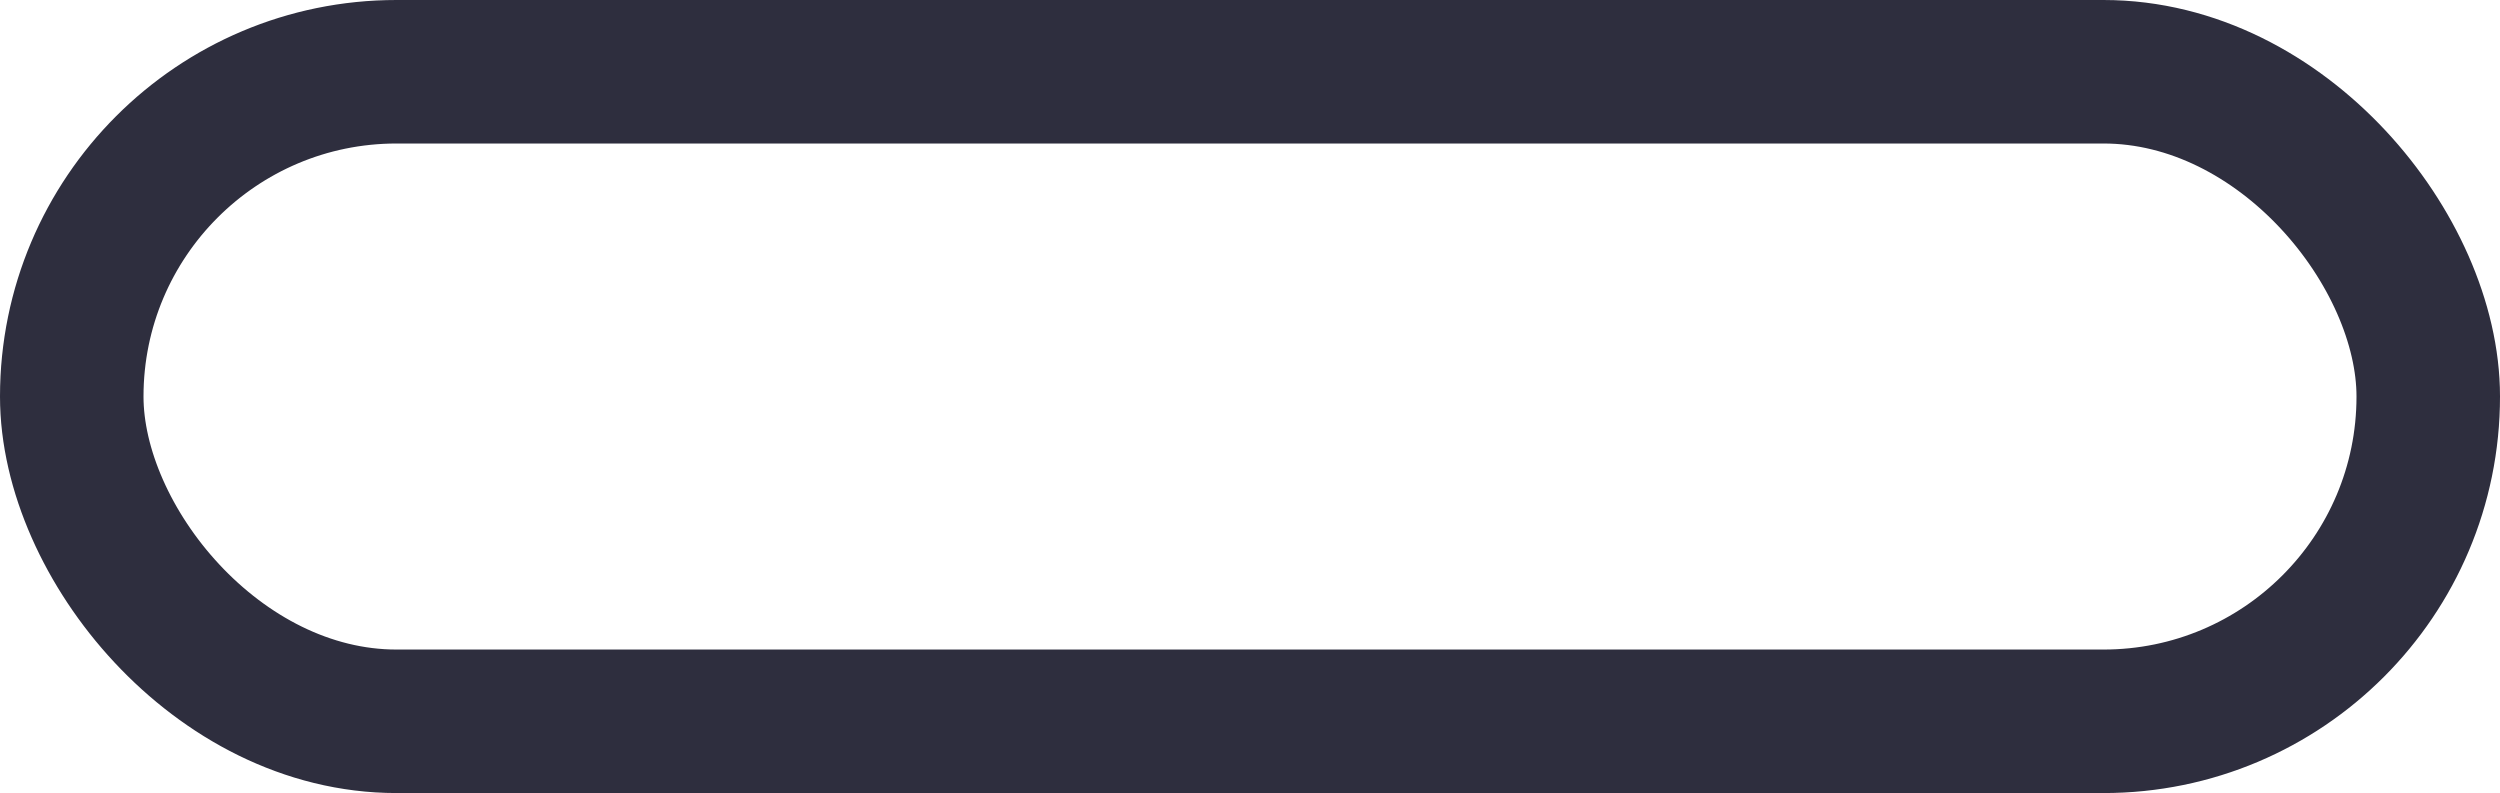 <?xml version="1.0" encoding="UTF-8"?> <svg xmlns="http://www.w3.org/2000/svg" width="331" height="105" viewBox="0 0 331 105"> <g id="Rectangle_213" data-name="Rectangle 213" fill="none" stroke="#2e2e3e" stroke-width="19"> <rect width="331" height="105" rx="52.5" stroke="none"></rect> <rect x="9.5" y="9.5" width="312" height="86" rx="43" fill="none"></rect> </g> </svg> 
